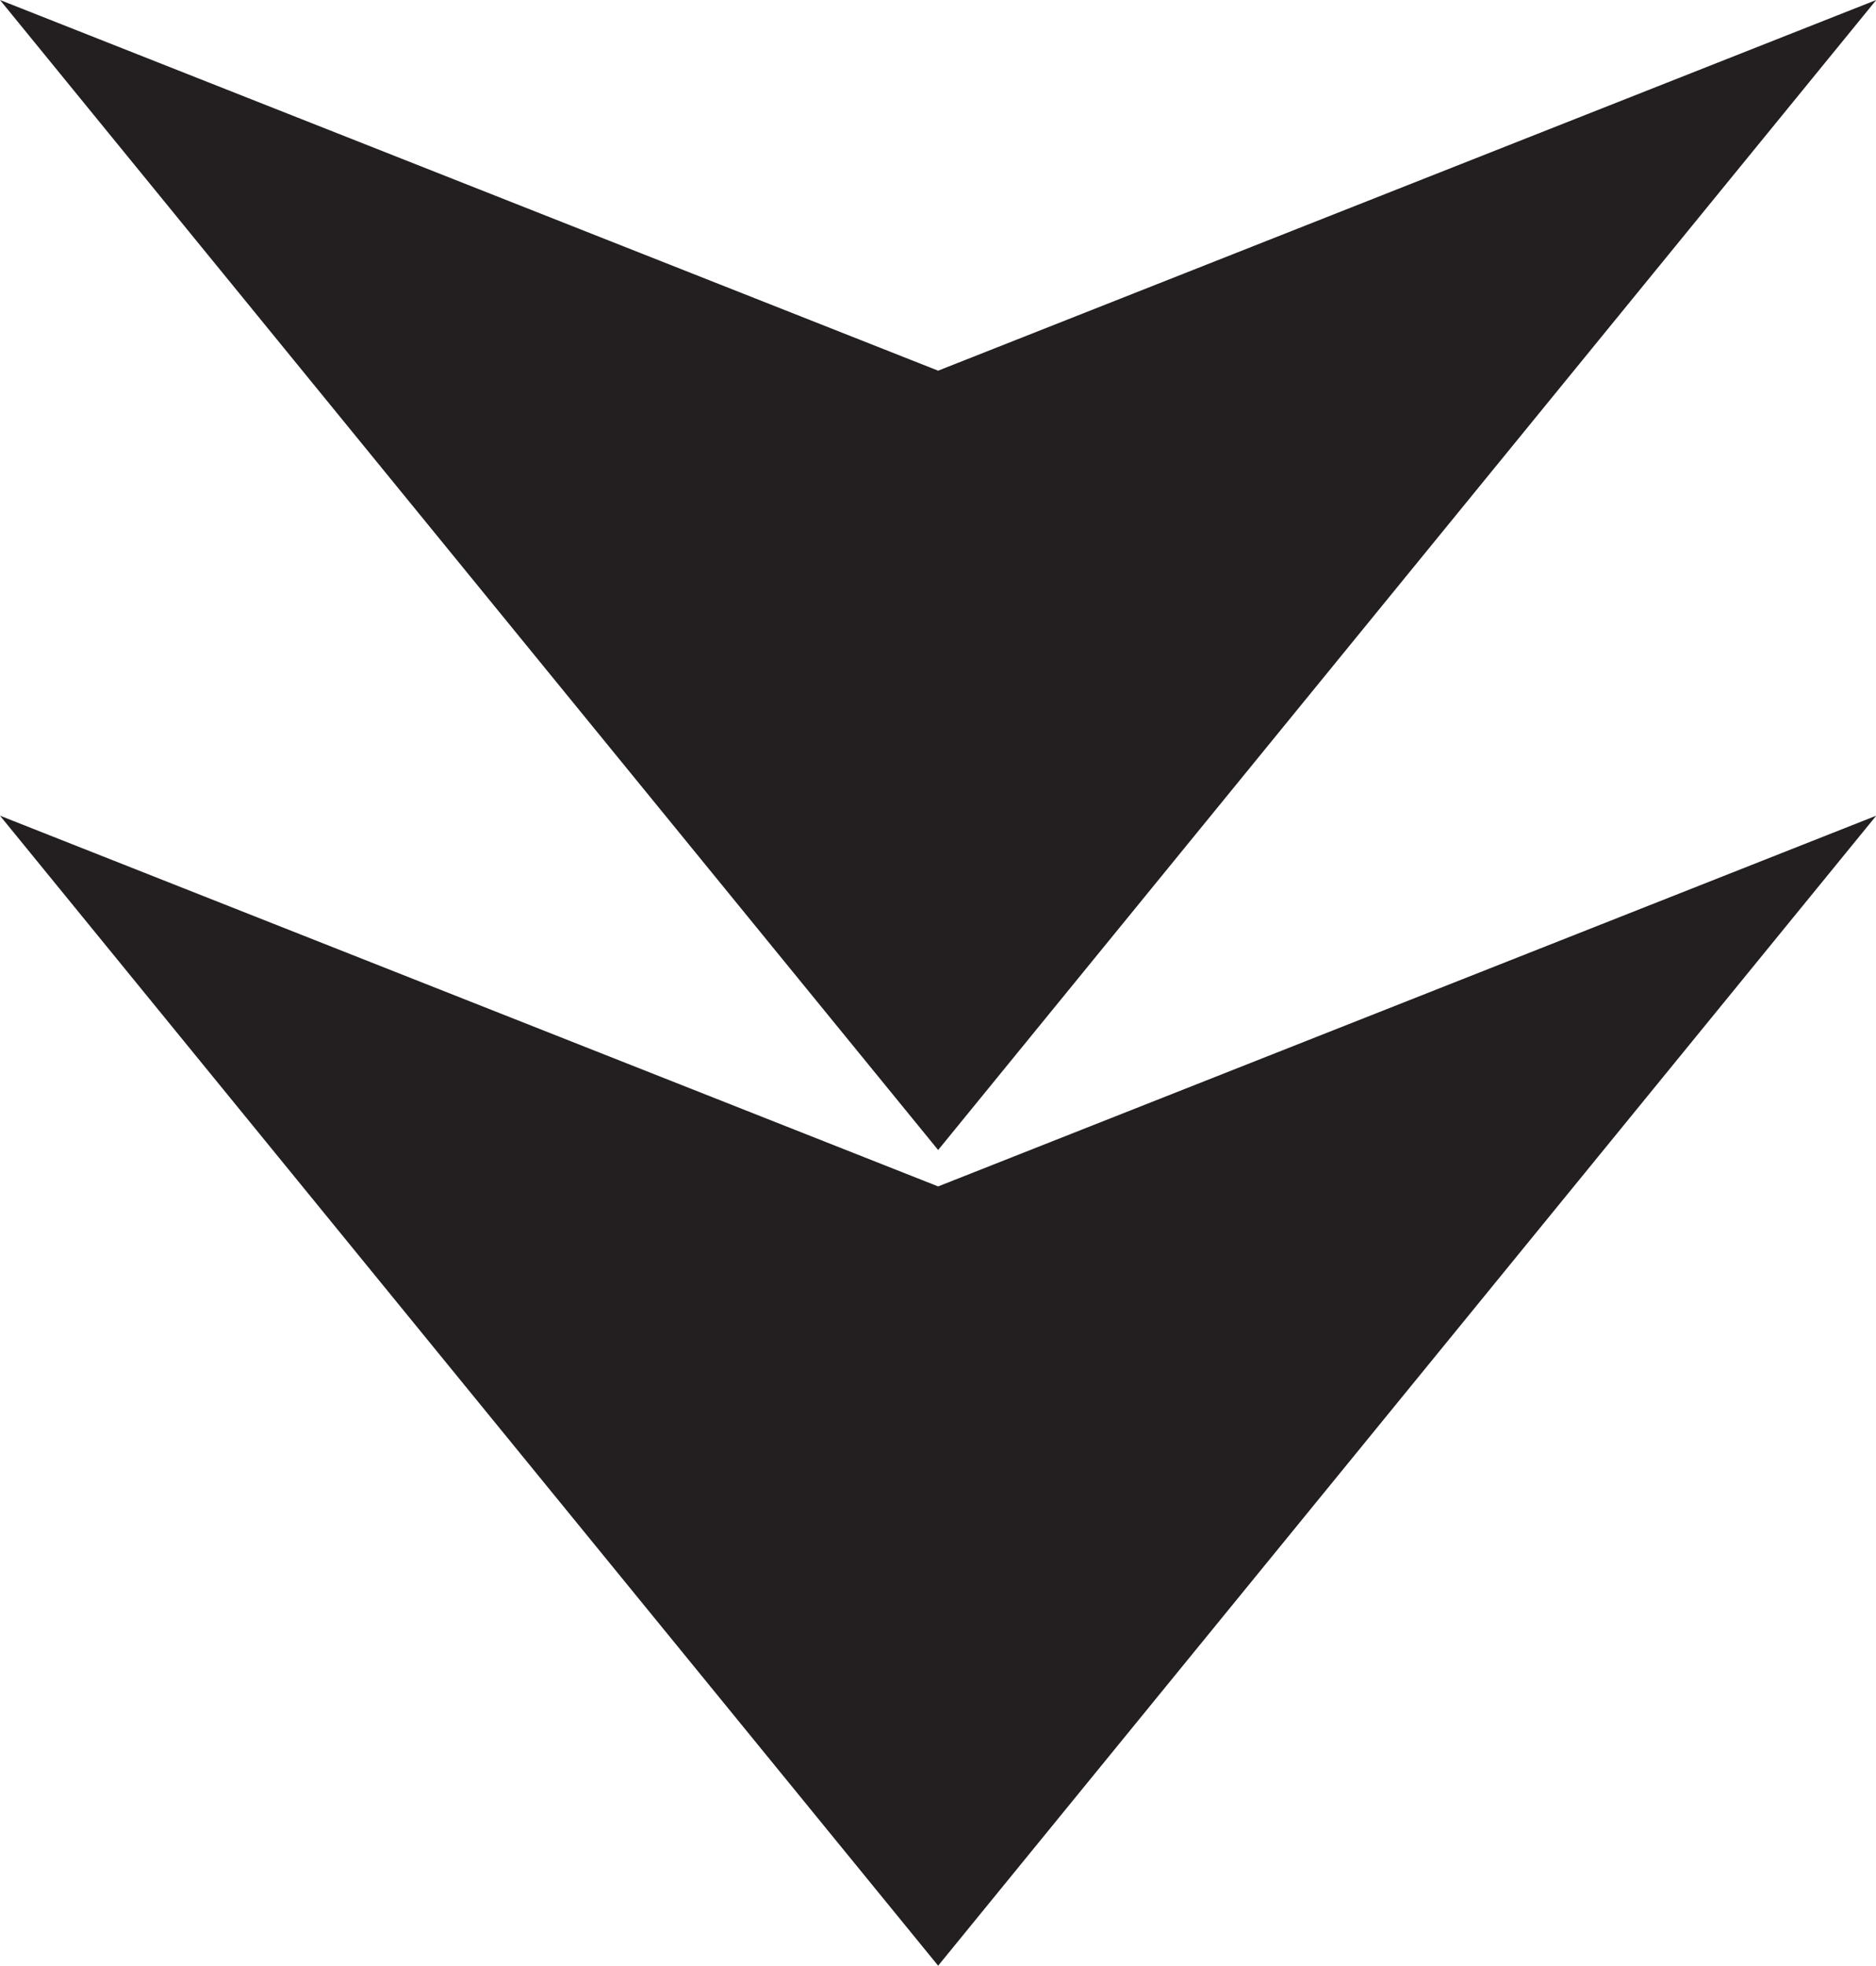 <?xml version="1.0" encoding="UTF-8"?><svg xmlns="http://www.w3.org/2000/svg" xmlns:xlink="http://www.w3.org/1999/xlink" height="421.7" preserveAspectRatio="xMidYMid meet" version="1.0" viewBox="0.0 0.0 402.6 421.7" width="402.6" zoomAndPan="magnify"><g id="change1_1"><path d="M201.33 421.7L100.66 298.35 0 174.99 201.33 254.52 402.65 174.99 301.99 298.35 201.33 421.7z" fill="#231f20"/></g><g id="change1_2"><path d="M201.33 246.71L100.66 123.35 0 0 201.33 79.52 402.65 0 301.99 123.35 201.33 246.71z" fill="#231f20"/></g></svg>